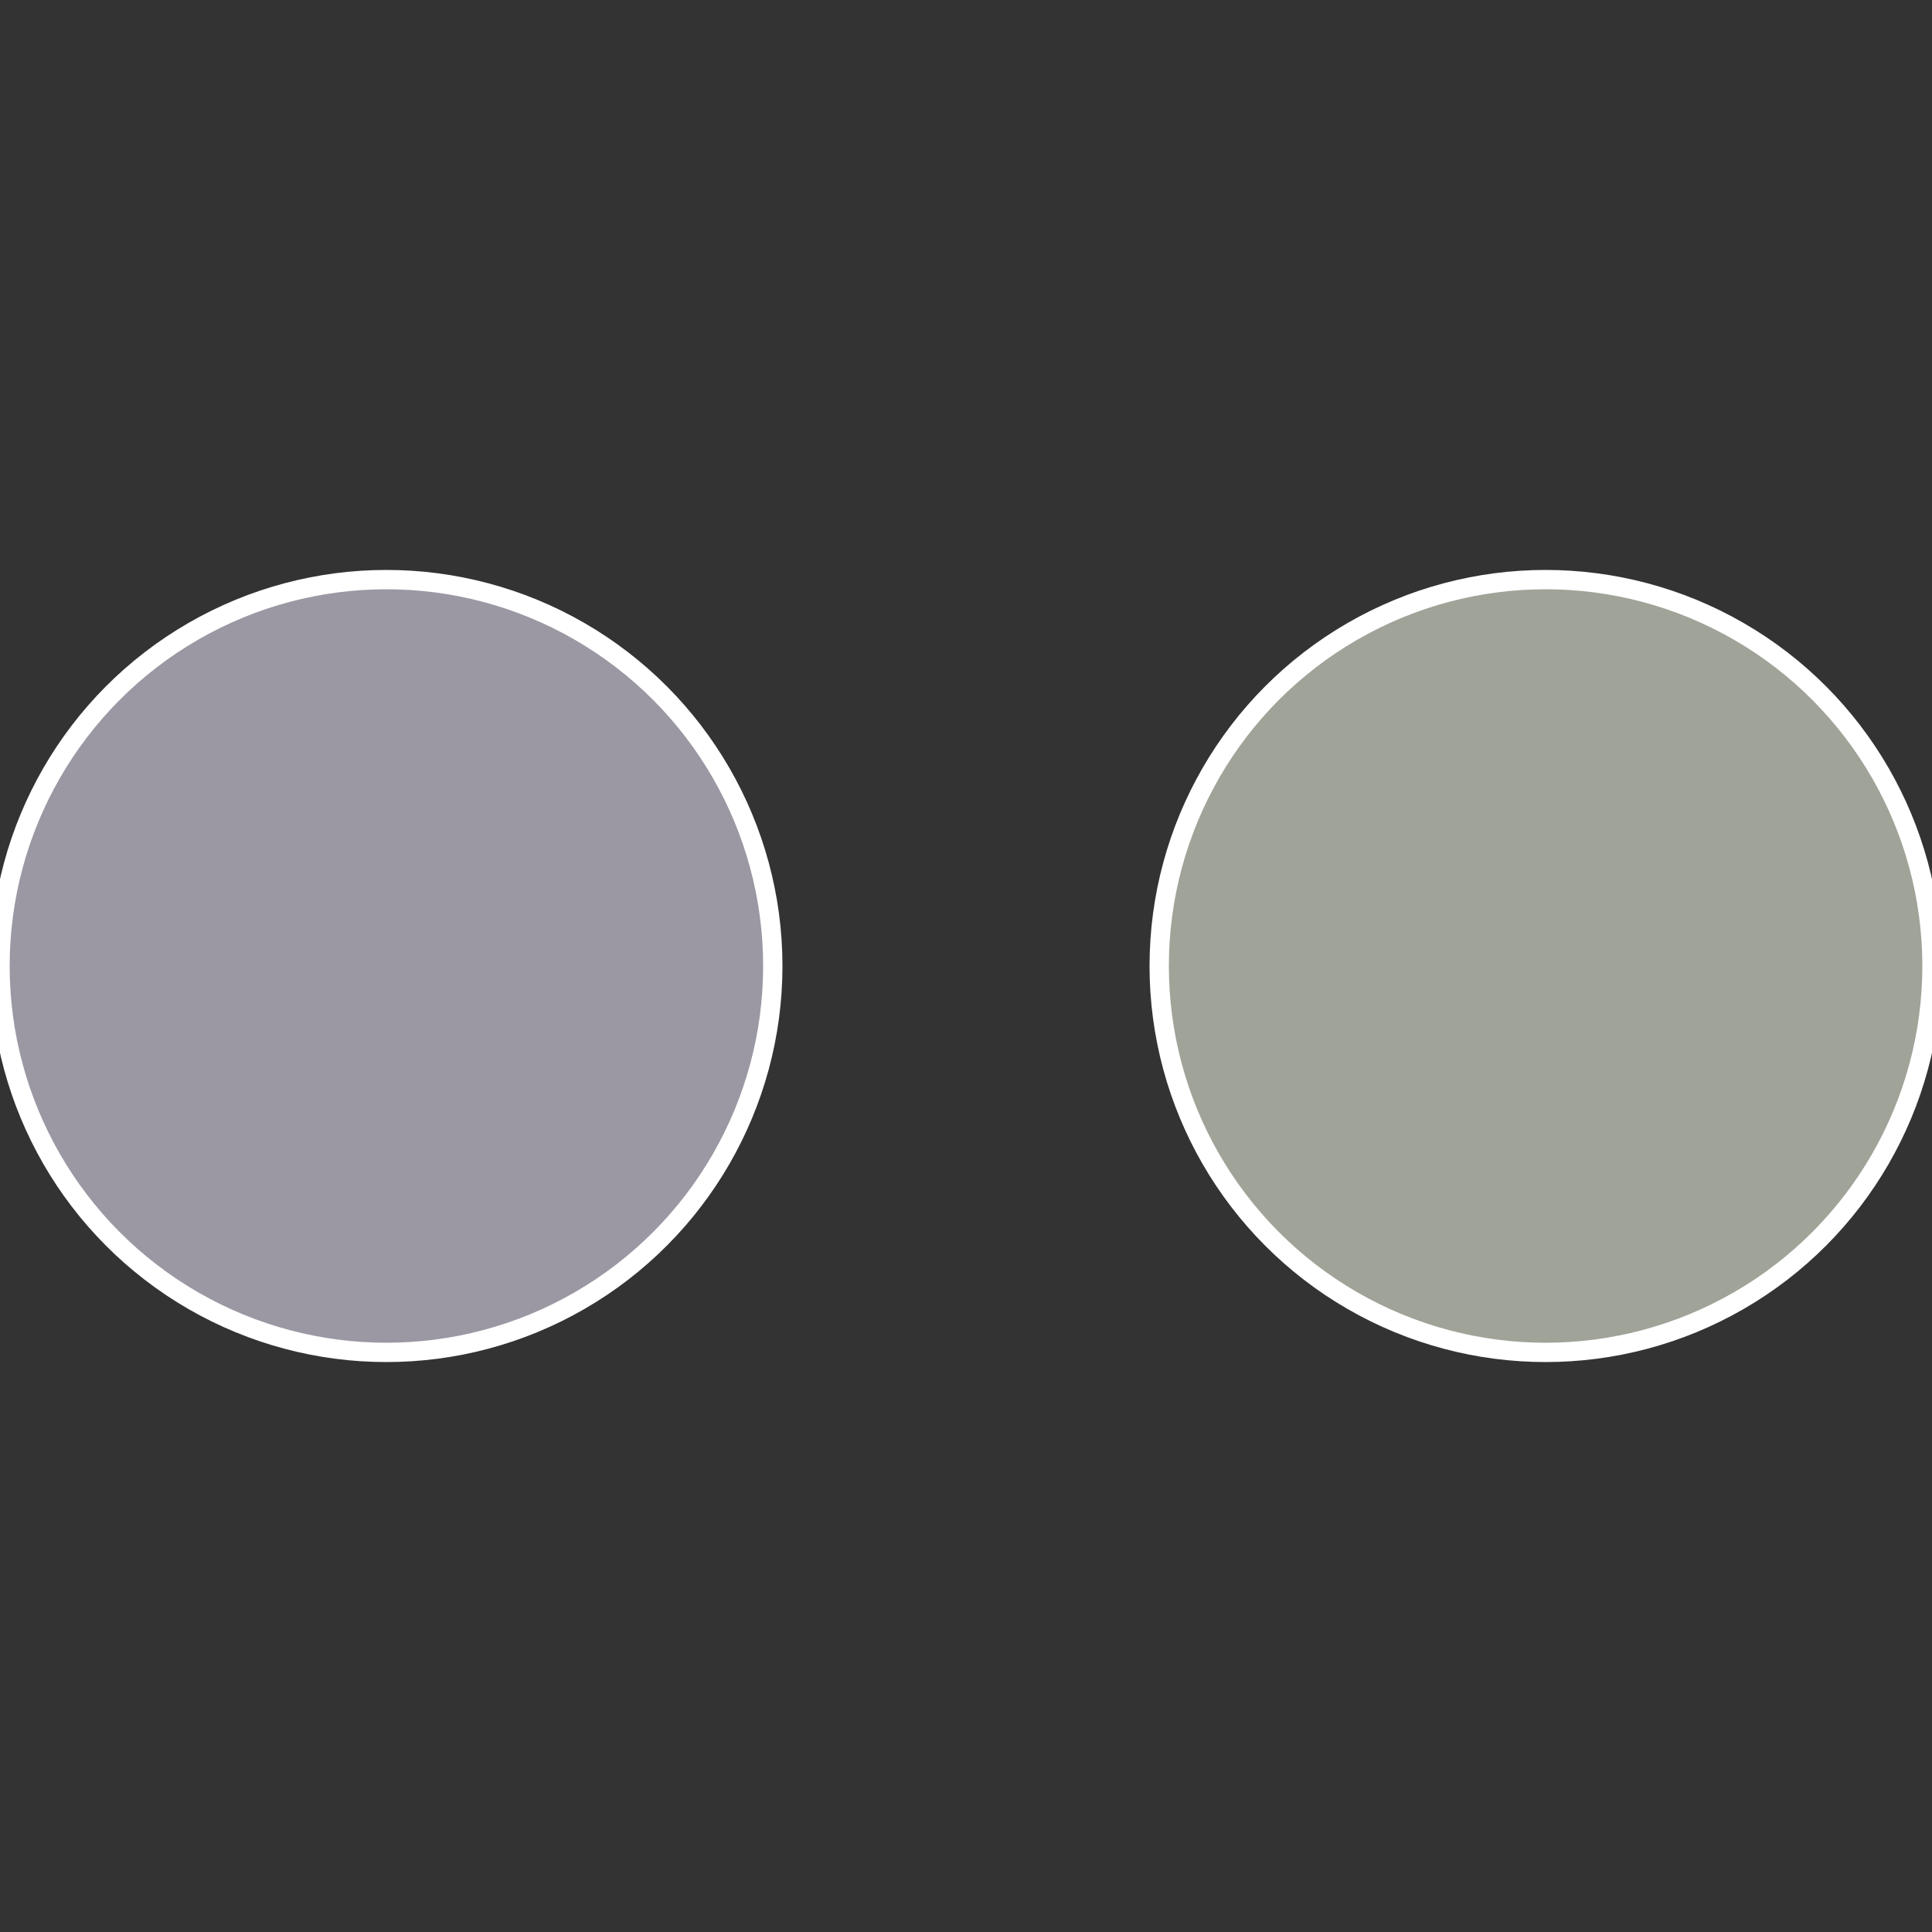 <?xml version="1.0" standalone="no"?>
<svg width="500" height="500" viewBox="-1 -1 2 2" xmlns="http://www.w3.org/2000/svg">
 
                <rect x="-1" y="-1" width="2" height="2" fill="#333333" stroke="none"/>
 
                <circle cx="0.6" cy="0" r="0.4" fill="#a0a398" stroke="#fff" stroke-width="1%" />
             
                <circle cx="-0.6" cy="7.3478807948841E-17" r="0.4" fill="#9b98a3" stroke="#fff" stroke-width="1%" />
            </svg>
